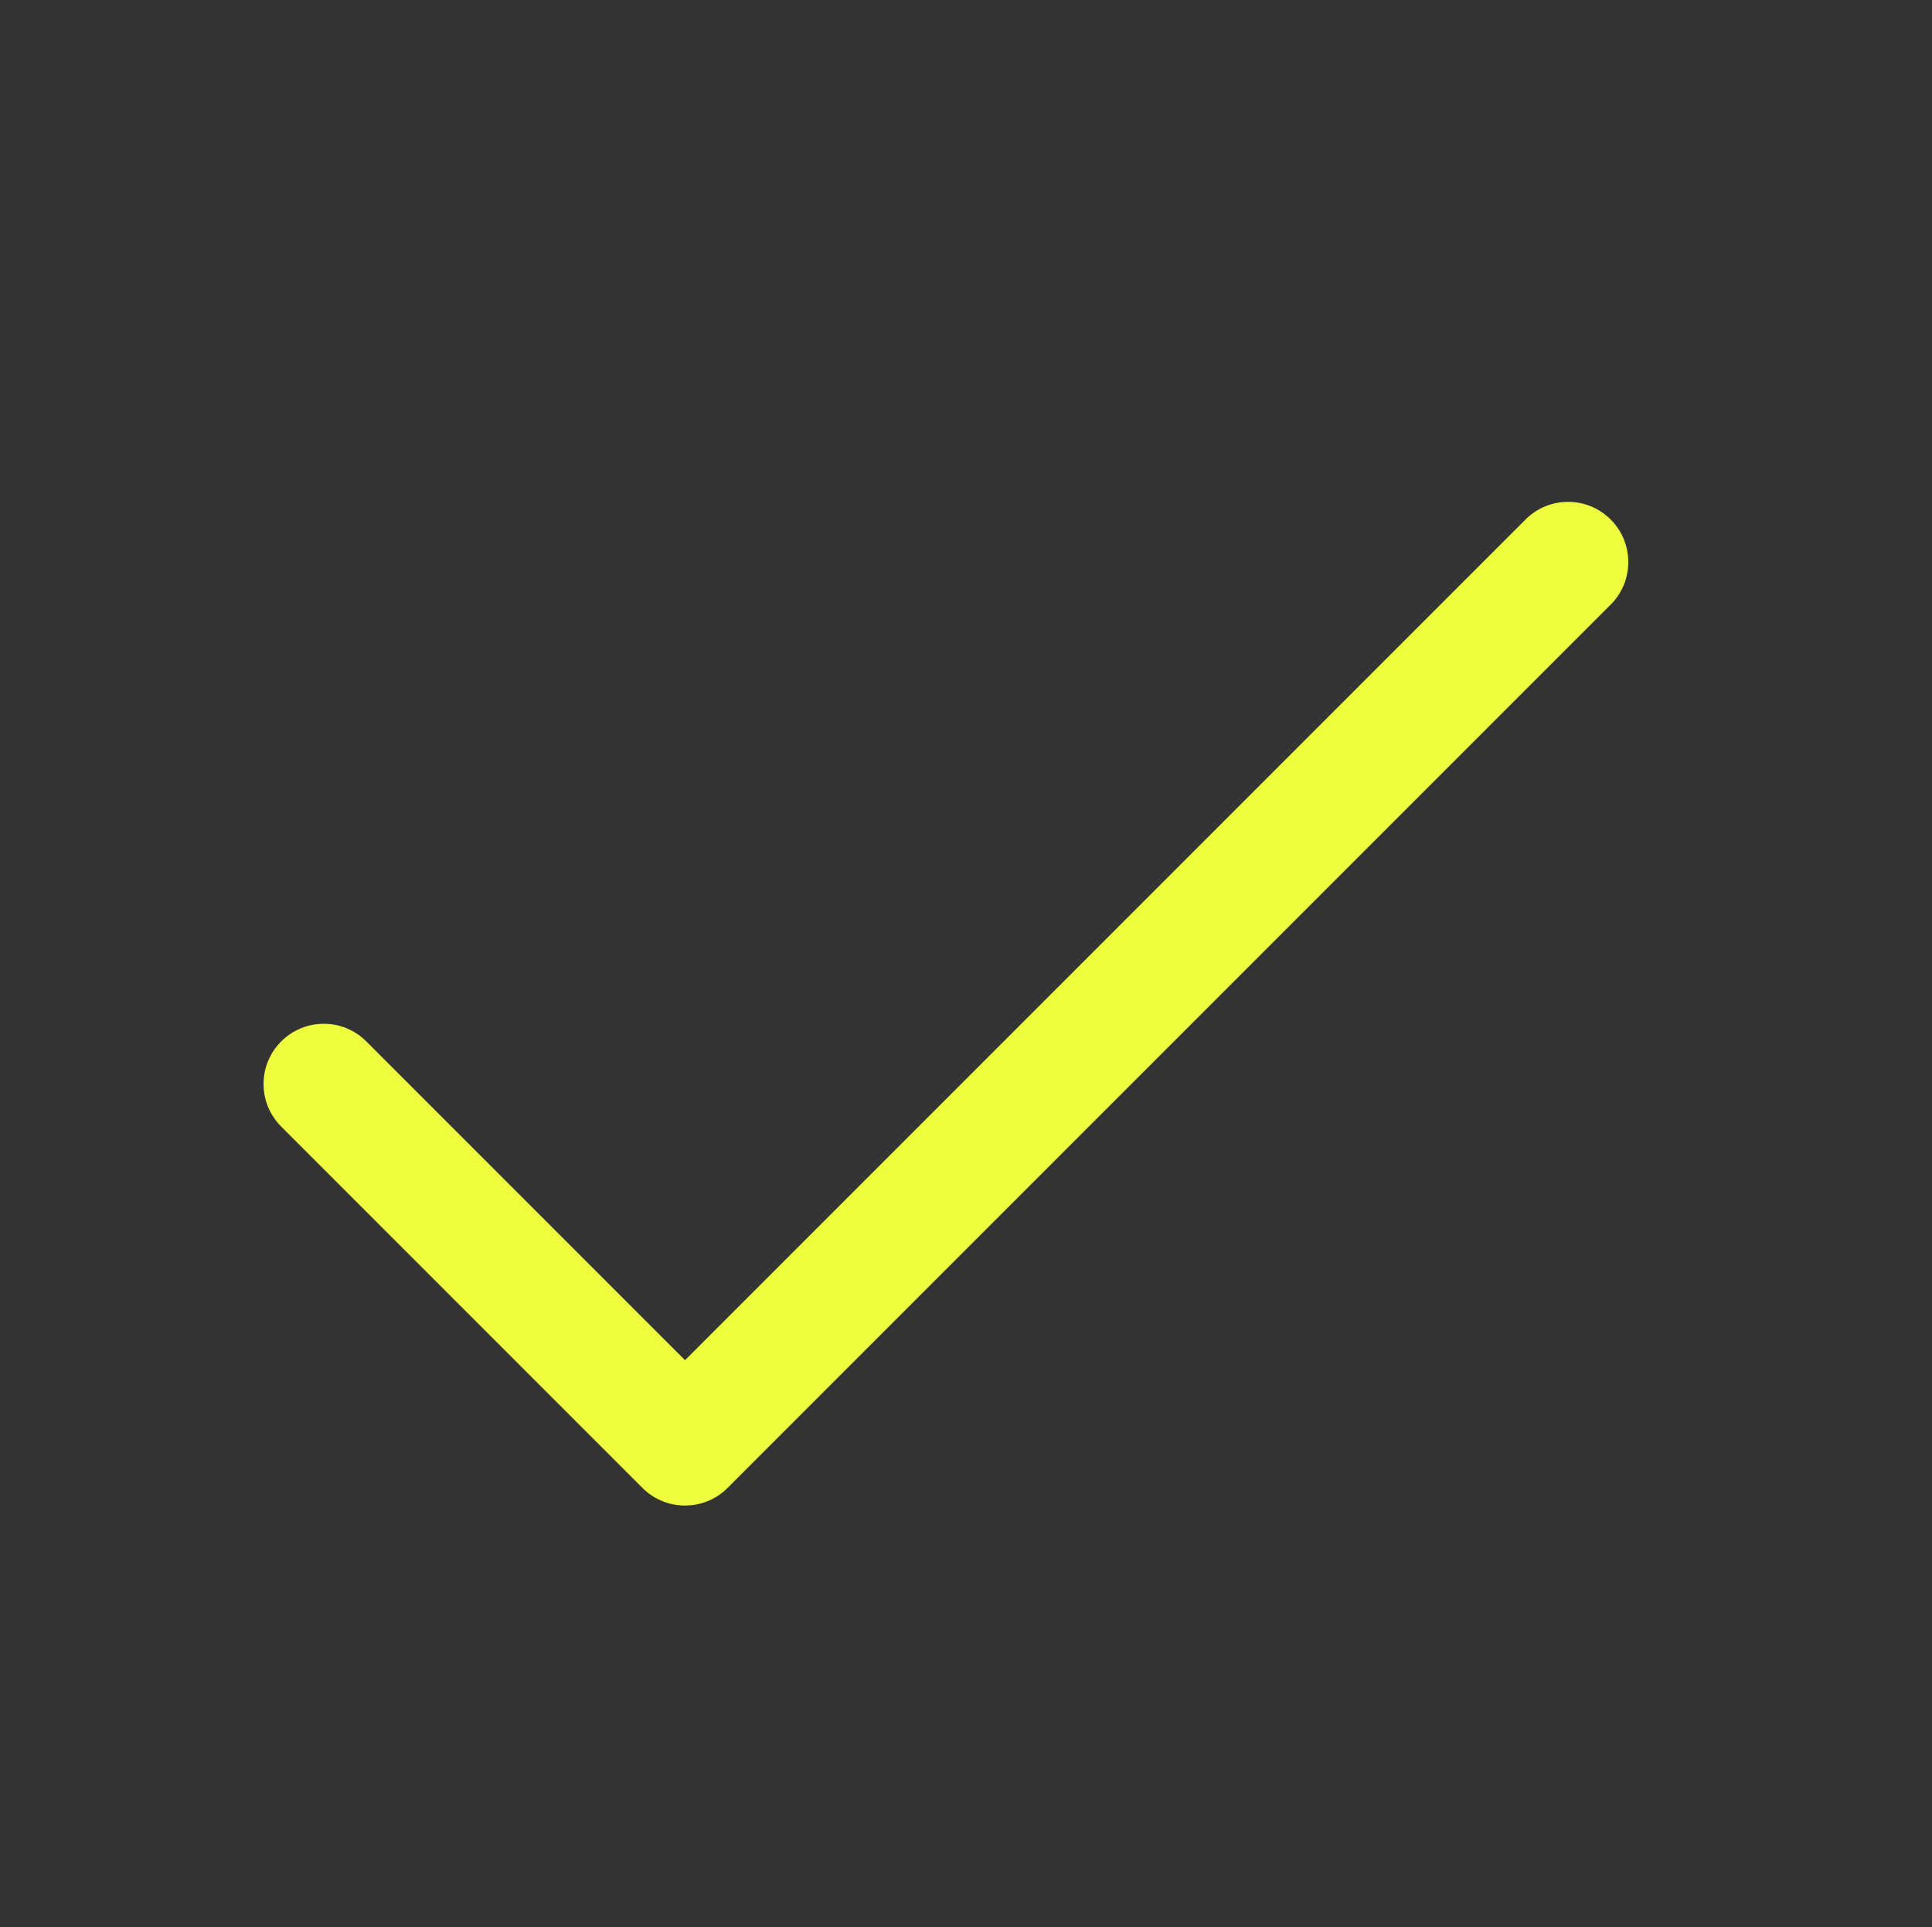 <svg width="365" height="364" viewBox="0 0 365 364" fill="none" xmlns="http://www.w3.org/2000/svg">
<rect x="0" y="0" width="365" height="364" fill="#333333" stroke="none"/>
<path d="M69.21 196.707C64.768 192.265 57.566 192.265 53.123 196.707C48.681 201.149 48.681 208.35 53.123 212.793L121.373 281.043C125.816 285.485 133.018 285.485 137.46 281.043L304.293 114.21C308.735 109.768 308.735 102.565 304.293 98.123C299.851 93.681 292.649 93.681 288.207 98.123L129.417 256.913L69.21 196.707Z" fill="#EEFD3E"/>
</svg>
